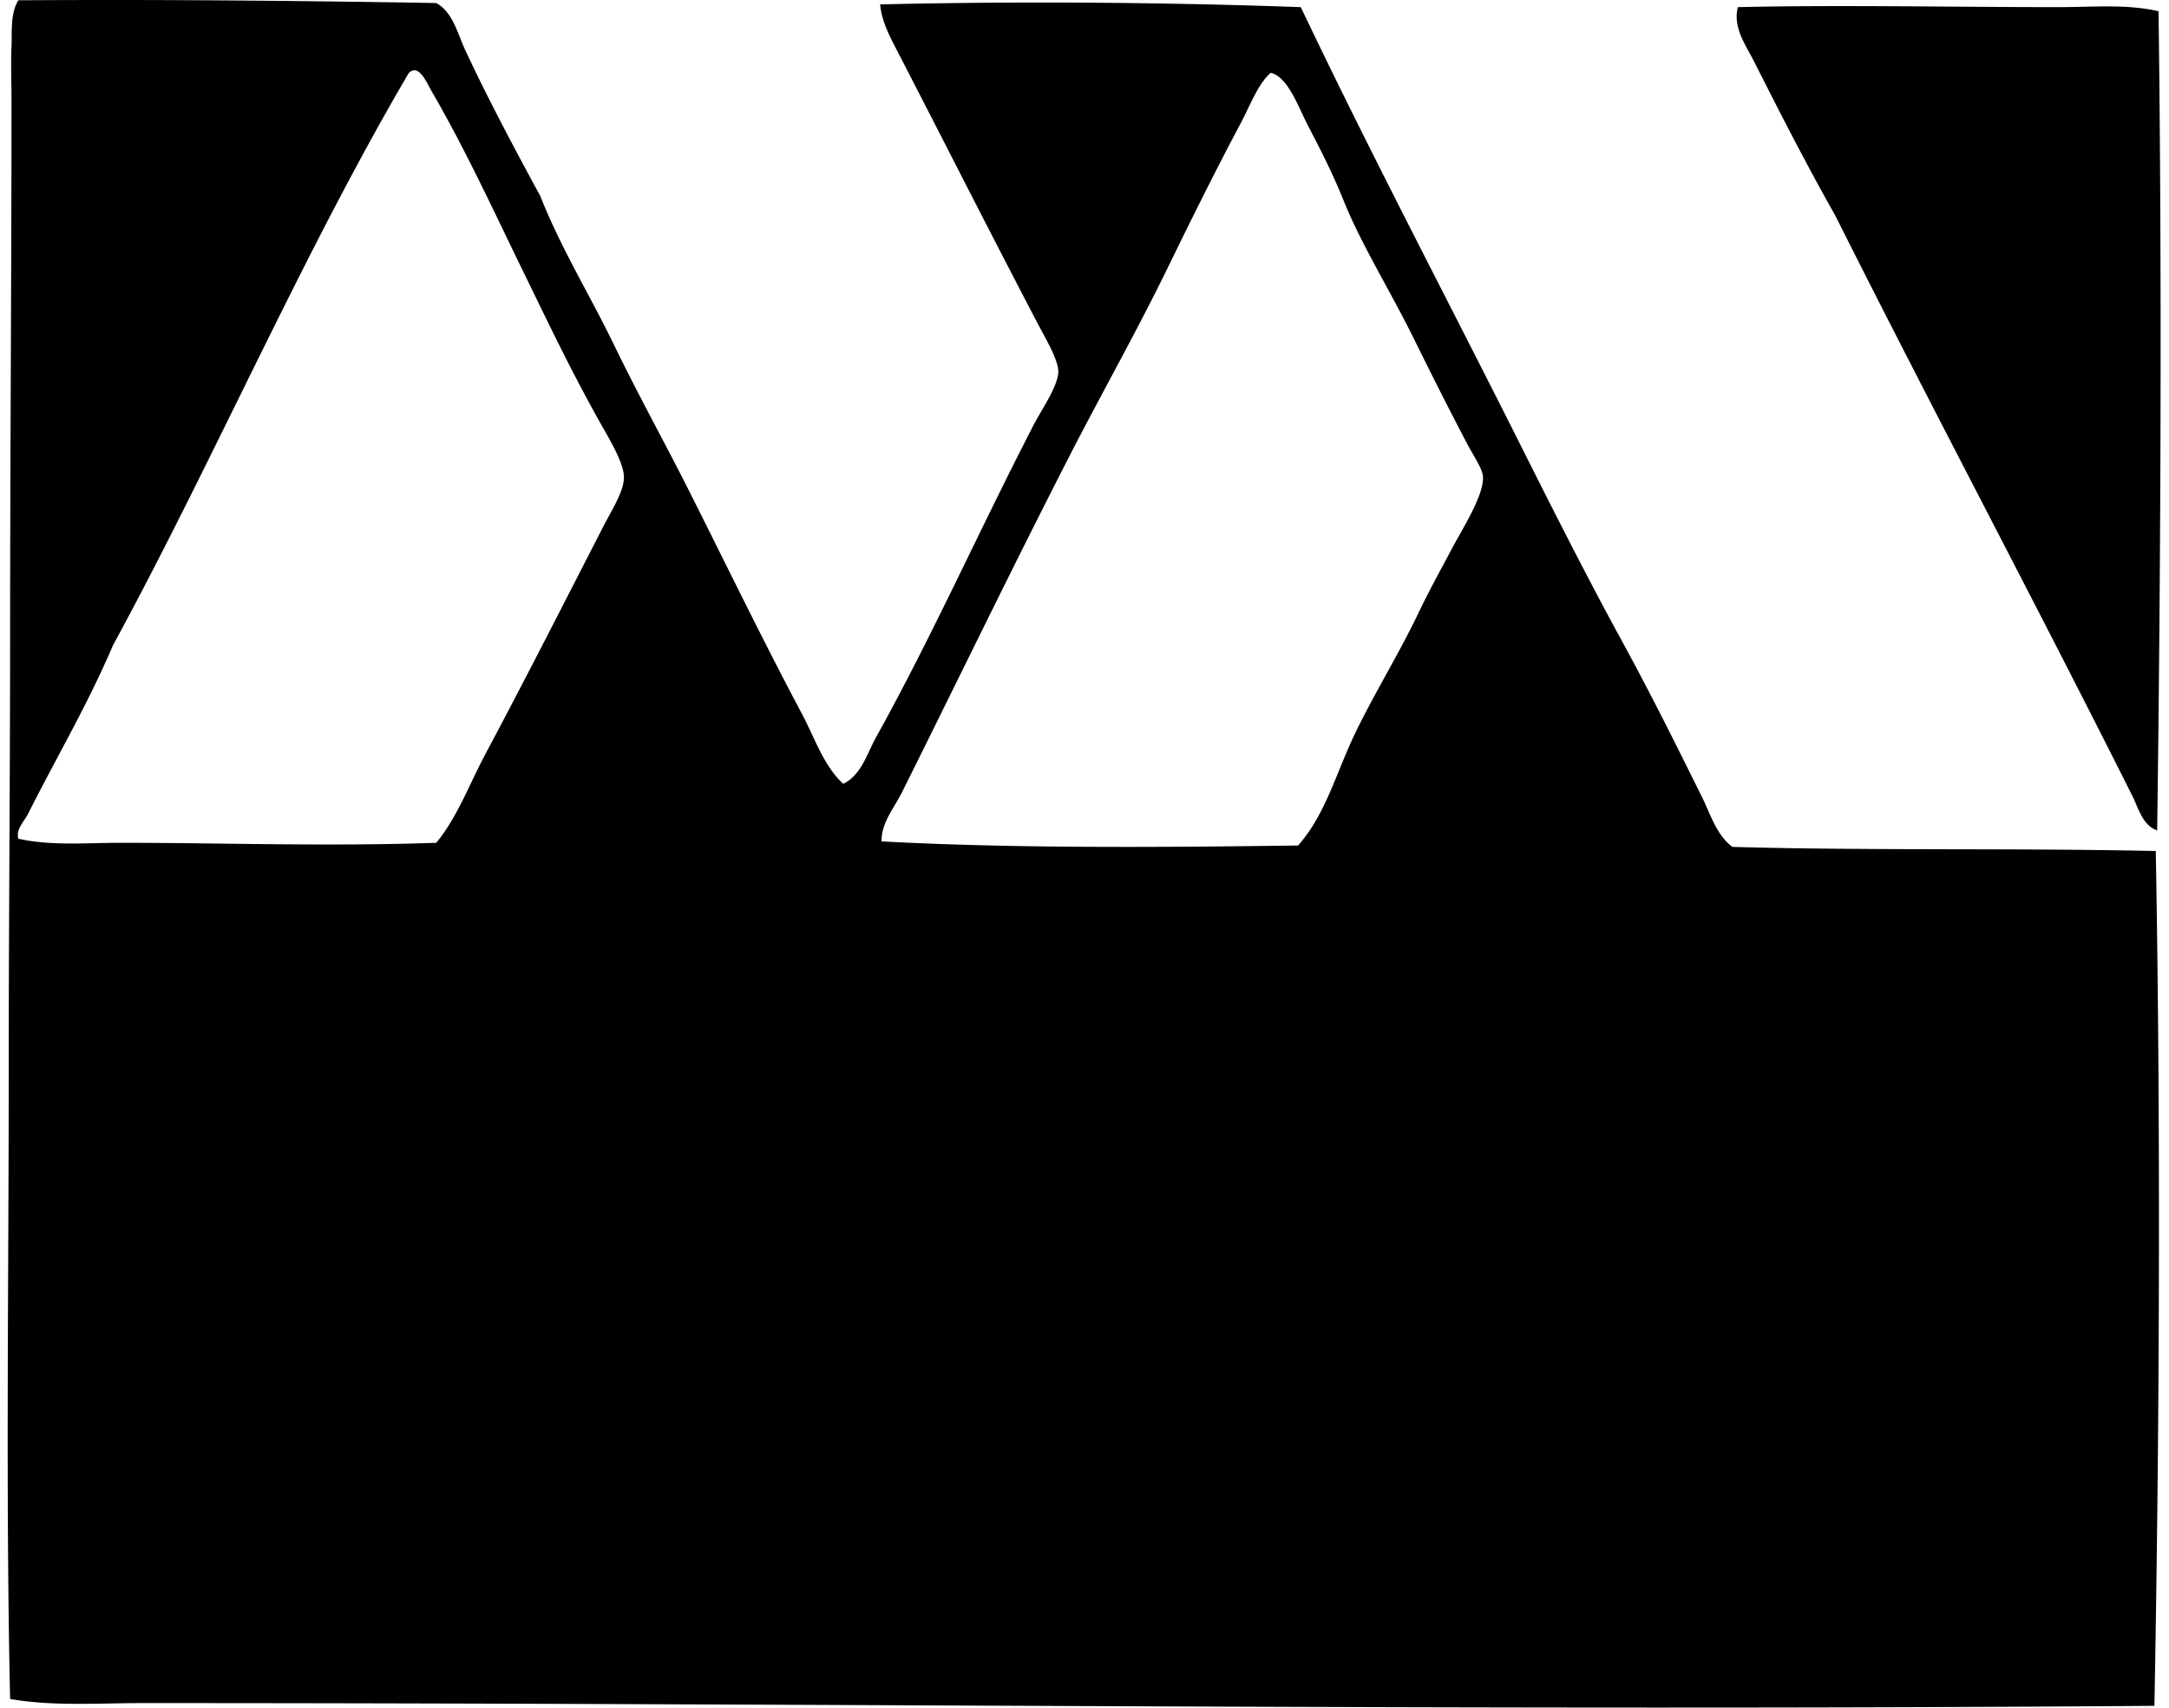 <svg xmlns="http://www.w3.org/2000/svg" width="254" height="200" fill="none" viewBox="0 0 254 200">
  <path fill="#000" fill-rule="evenodd" d="M98.74 91.81c2.13-1.027 2.793-3.549 3.849-5.454 6.501-11.691 12.092-24.267 18.453-36.583.932-1.807 2.889-4.573 2.889-6.257-.003-1.404-1.56-4.001-2.408-5.617-5.614-10.72-10.853-21.095-16.366-31.769-.887-1.713-1.928-3.621-2.087-5.613 15.576-.374 32.992-.273 49.26.321 7.954 16.717 16.59 33.112 24.869 49.579 4.134 8.226 8.282 16.518 12.676 24.55 3.322 6.075 6.381 12.208 9.465 18.452.982 1.983 1.661 4.372 3.534 5.776 16.336.455 32.926.117 49.578.481.595 33.453.426 68.35-.16 100.122-78.298.602-155.476-.328-235.705-.322-5.146 0-10.33.394-15.404-.481-.526-23.773-.159-49.087-.159-74.612 0-16.971.16-33.06.16-50.06 0-20.727.162-41.228.162-62.576 0-2.048-.091-4.216 0-6.257.081-1.81-.17-3.842.8-5.458 16.619-.1 32.21.043 48.937.322 1.973 1.095 2.497 3.582 3.371 5.457 2.656 5.695 5.828 11.656 8.825 17.169 2.38 6.046 5.824 11.623 8.662 17.49 2.812 5.806 5.935 11.422 8.825 17.169 4.375 8.698 8.6 17.429 13.157 25.993 1.466 2.747 2.474 5.978 4.818 8.178Zm-41.877-3.53c4.71-8.828 9.16-17.604 13.797-26.633 1.008-1.963 2.428-4.138 2.406-5.776-.023-1.684-1.7-4.427-2.727-6.257-3.534-6.303-6.007-11.536-9.147-17.972-3.273-6.712-6.764-14.288-10.59-20.857-.666-1.148-1.534-3.352-2.727-2.246-12.537 21.368-22.72 45.096-34.655 67.068-2.958 6.933-6.687 13.249-9.947 19.737-.445.884-1.436 1.771-1.124 2.89 3.832.86 7.94.48 12.036.48 11.675 0 24.332.445 36.905 0 2.477-3.01 3.852-6.832 5.772-10.433Zm88.407-73.806c-2.938 5.525-5.916 11.532-8.503 16.846-3.718 7.639-7.879 14.965-11.552 22.142-6.803 13.288-13.125 26.36-19.574 39.31-.929 1.863-2.441 3.582-2.408 5.776 15.342.826 32.39.703 48.778.481 2.935-3.308 4.19-7.583 6.095-11.873 2.119-4.765 5.561-10.226 8.022-15.404 1.137-2.389 2.46-4.788 4.011-7.703 1.163-2.185 3.63-6.033 3.53-8.185-.046-.959-1.128-2.486-1.925-4.01a531.195 531.195 0 0 1-6.097-12.034c-2.718-5.535-6.176-11.093-8.185-16.044-1.459-3.598-2.542-5.678-4.333-9.146-1.049-2.032-2.343-5.698-4.332-6.098-1.518 1.359-2.363 3.758-3.527 5.942ZM252.774 1.316c.406 30.135.27 64.384-.159 95.949-1.713-.579-2.201-2.64-2.89-4.011-11.321-22.59-23.445-45.353-34.818-68.031-3.273-5.782-6.361-11.809-9.469-17.968-.971-1.931-2.548-4.024-1.924-6.42 11.721-.273 25.295 0 37.545 0 4.002 0 8.006-.38 11.715.481Z" clip-rule="evenodd"/>
</svg>
